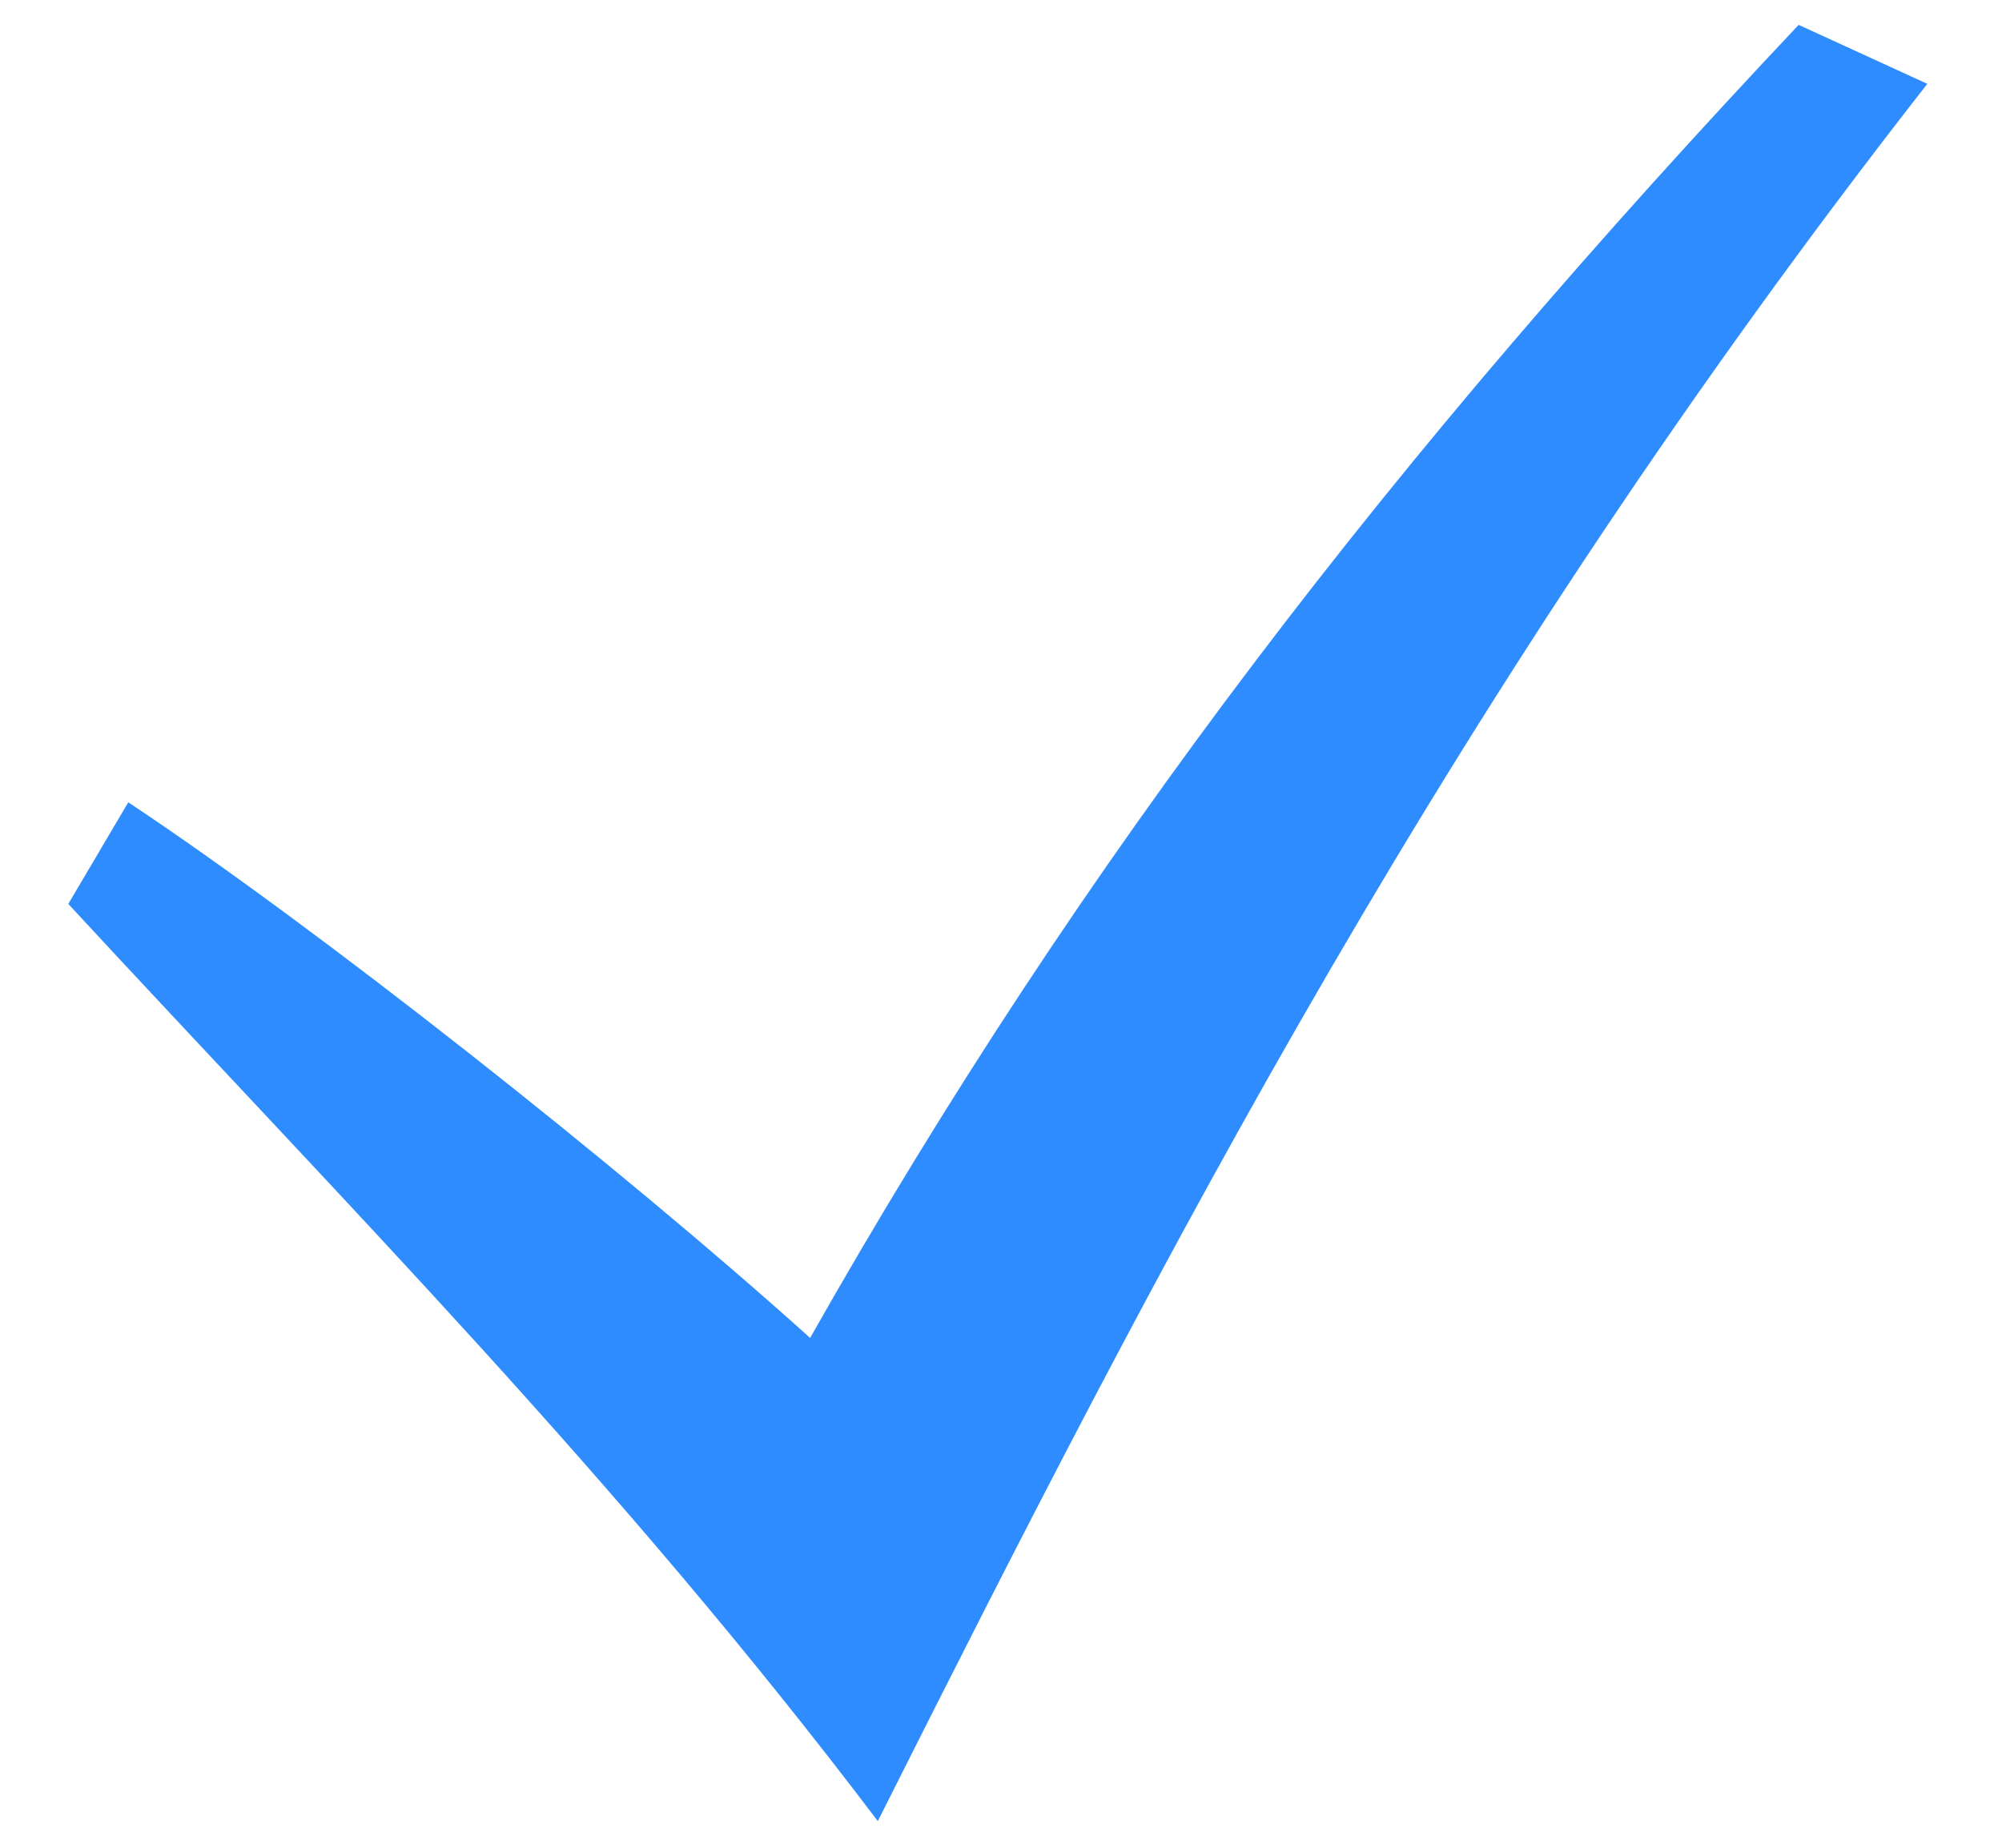 <svg xmlns="http://www.w3.org/2000/svg" width="26" height="24" viewBox="0 0 26 24" fill="none"><path d="M0.887 11.741C4.51 15.661 8.023 19.191 11.4 23.654C15.071 16.352 18.829 9.024 25.03 1.089L23.359 0.323C18.123 5.876 14.056 11.132 10.521 17.378C8.064 15.164 4.092 12.03 1.666 10.421L0.887 11.741Z" fill="#2E8CFF"></path></svg>